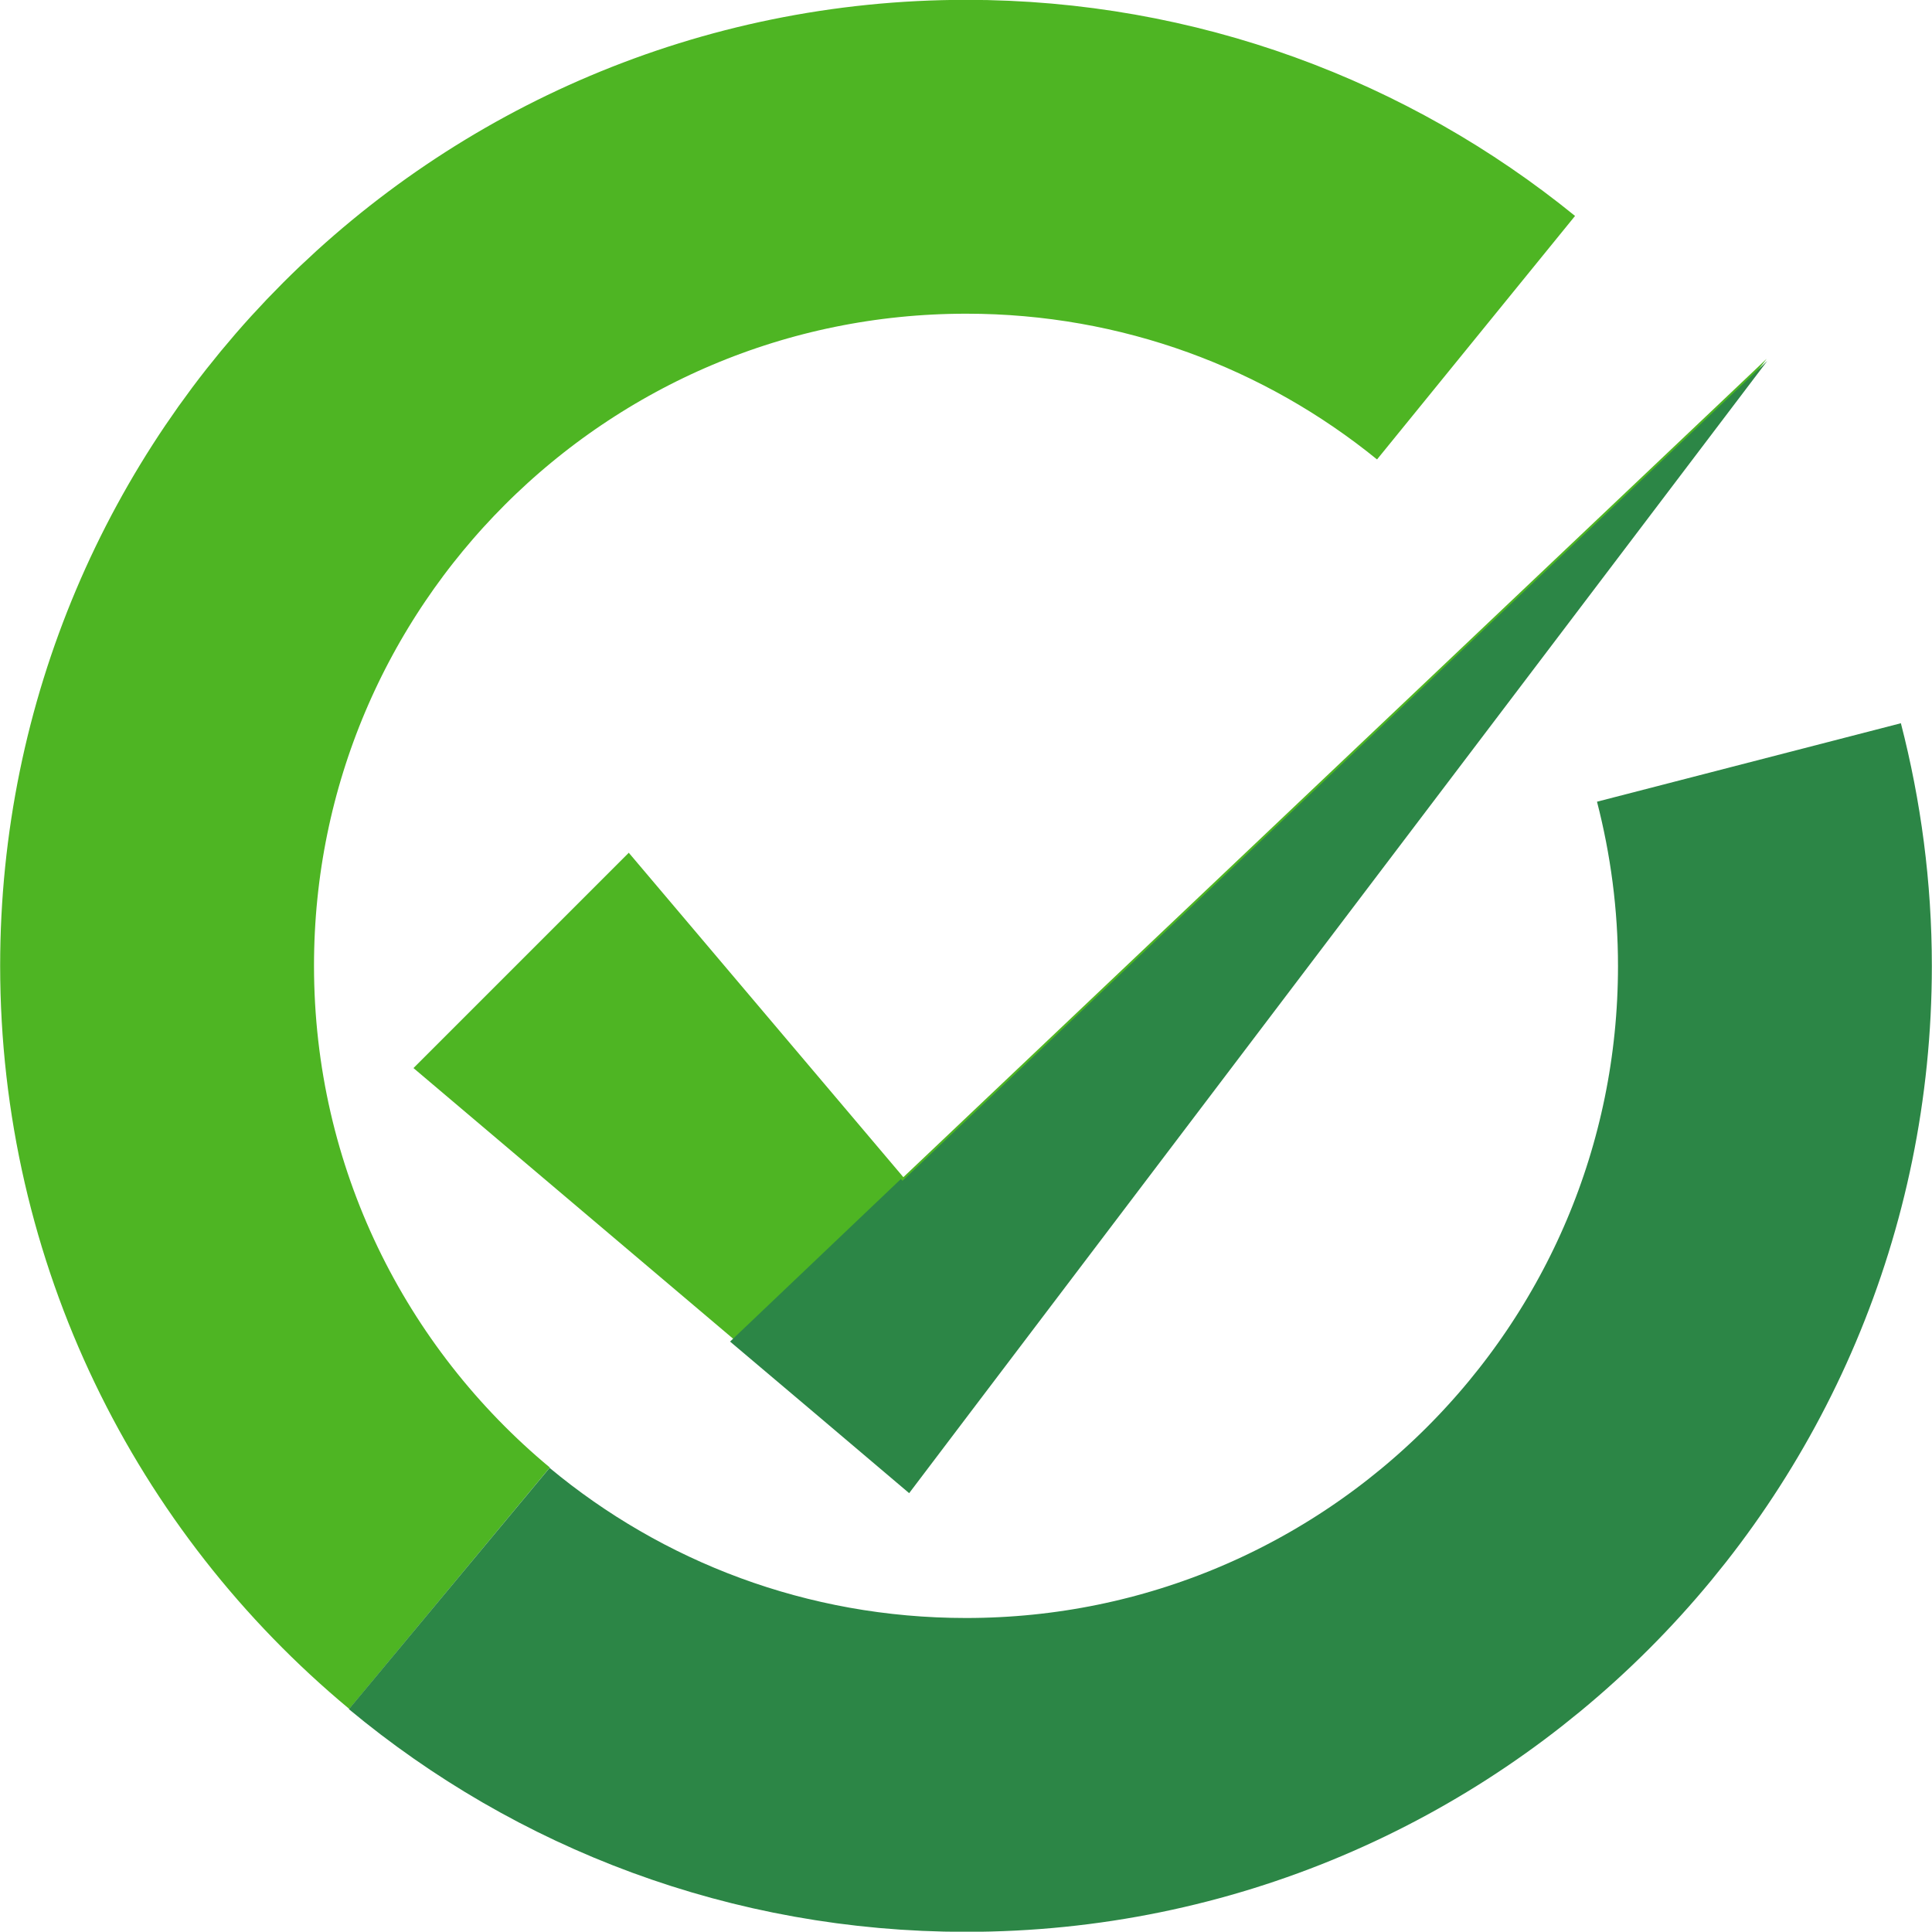 <?xml version="1.0" encoding="UTF-8"?>
<svg id="illustrations" xmlns="http://www.w3.org/2000/svg" viewBox="0 0 63.22 63.21">
  <defs>
    <style>
      .cls-1 {
        stroke: #4eb523;
      }

      .cls-1, .cls-2 {
        fill: none;
        stroke-miterlimit: 10;
        stroke-width: 10.27px;
      }

      .cls-3 {
        fill: #2c8646;
      }

      .cls-2 {
        stroke: #2c8646;
      }

      .cls-4 {
        fill: #4eb523;
      }
    </style>
  </defs>
  <path class="cls-1" d="M14.71,51.97c-5.85-4.86-9.57-12.18-9.57-20.37,0-14.62,11.85-26.47,26.48-26.47,6.32,0,12.13,2.22,16.68,5.92"/>
  <path class="cls-2" d="M57.23,24.95c.55,2.13.85,4.36.85,6.66,0,14.62-11.85,26.47-26.47,26.47-6.44,0-12.33-2.29-16.91-6.1"/>
  <path class="cls-4" d="M20.58,27.91l8.98,10.61,28.25-26.78-25.94,34.23-2.08,2.75-3.08-2.61-13.18-11.16,7.05-7.05Z"/>
  <path class="cls-3" d="M57.83,11.81l-28.3,26.83-.05-.06-5.59,5.32,2.78,2.35,3.08,2.61,2.09-2.76L57.83,11.81Z"/>
</svg>